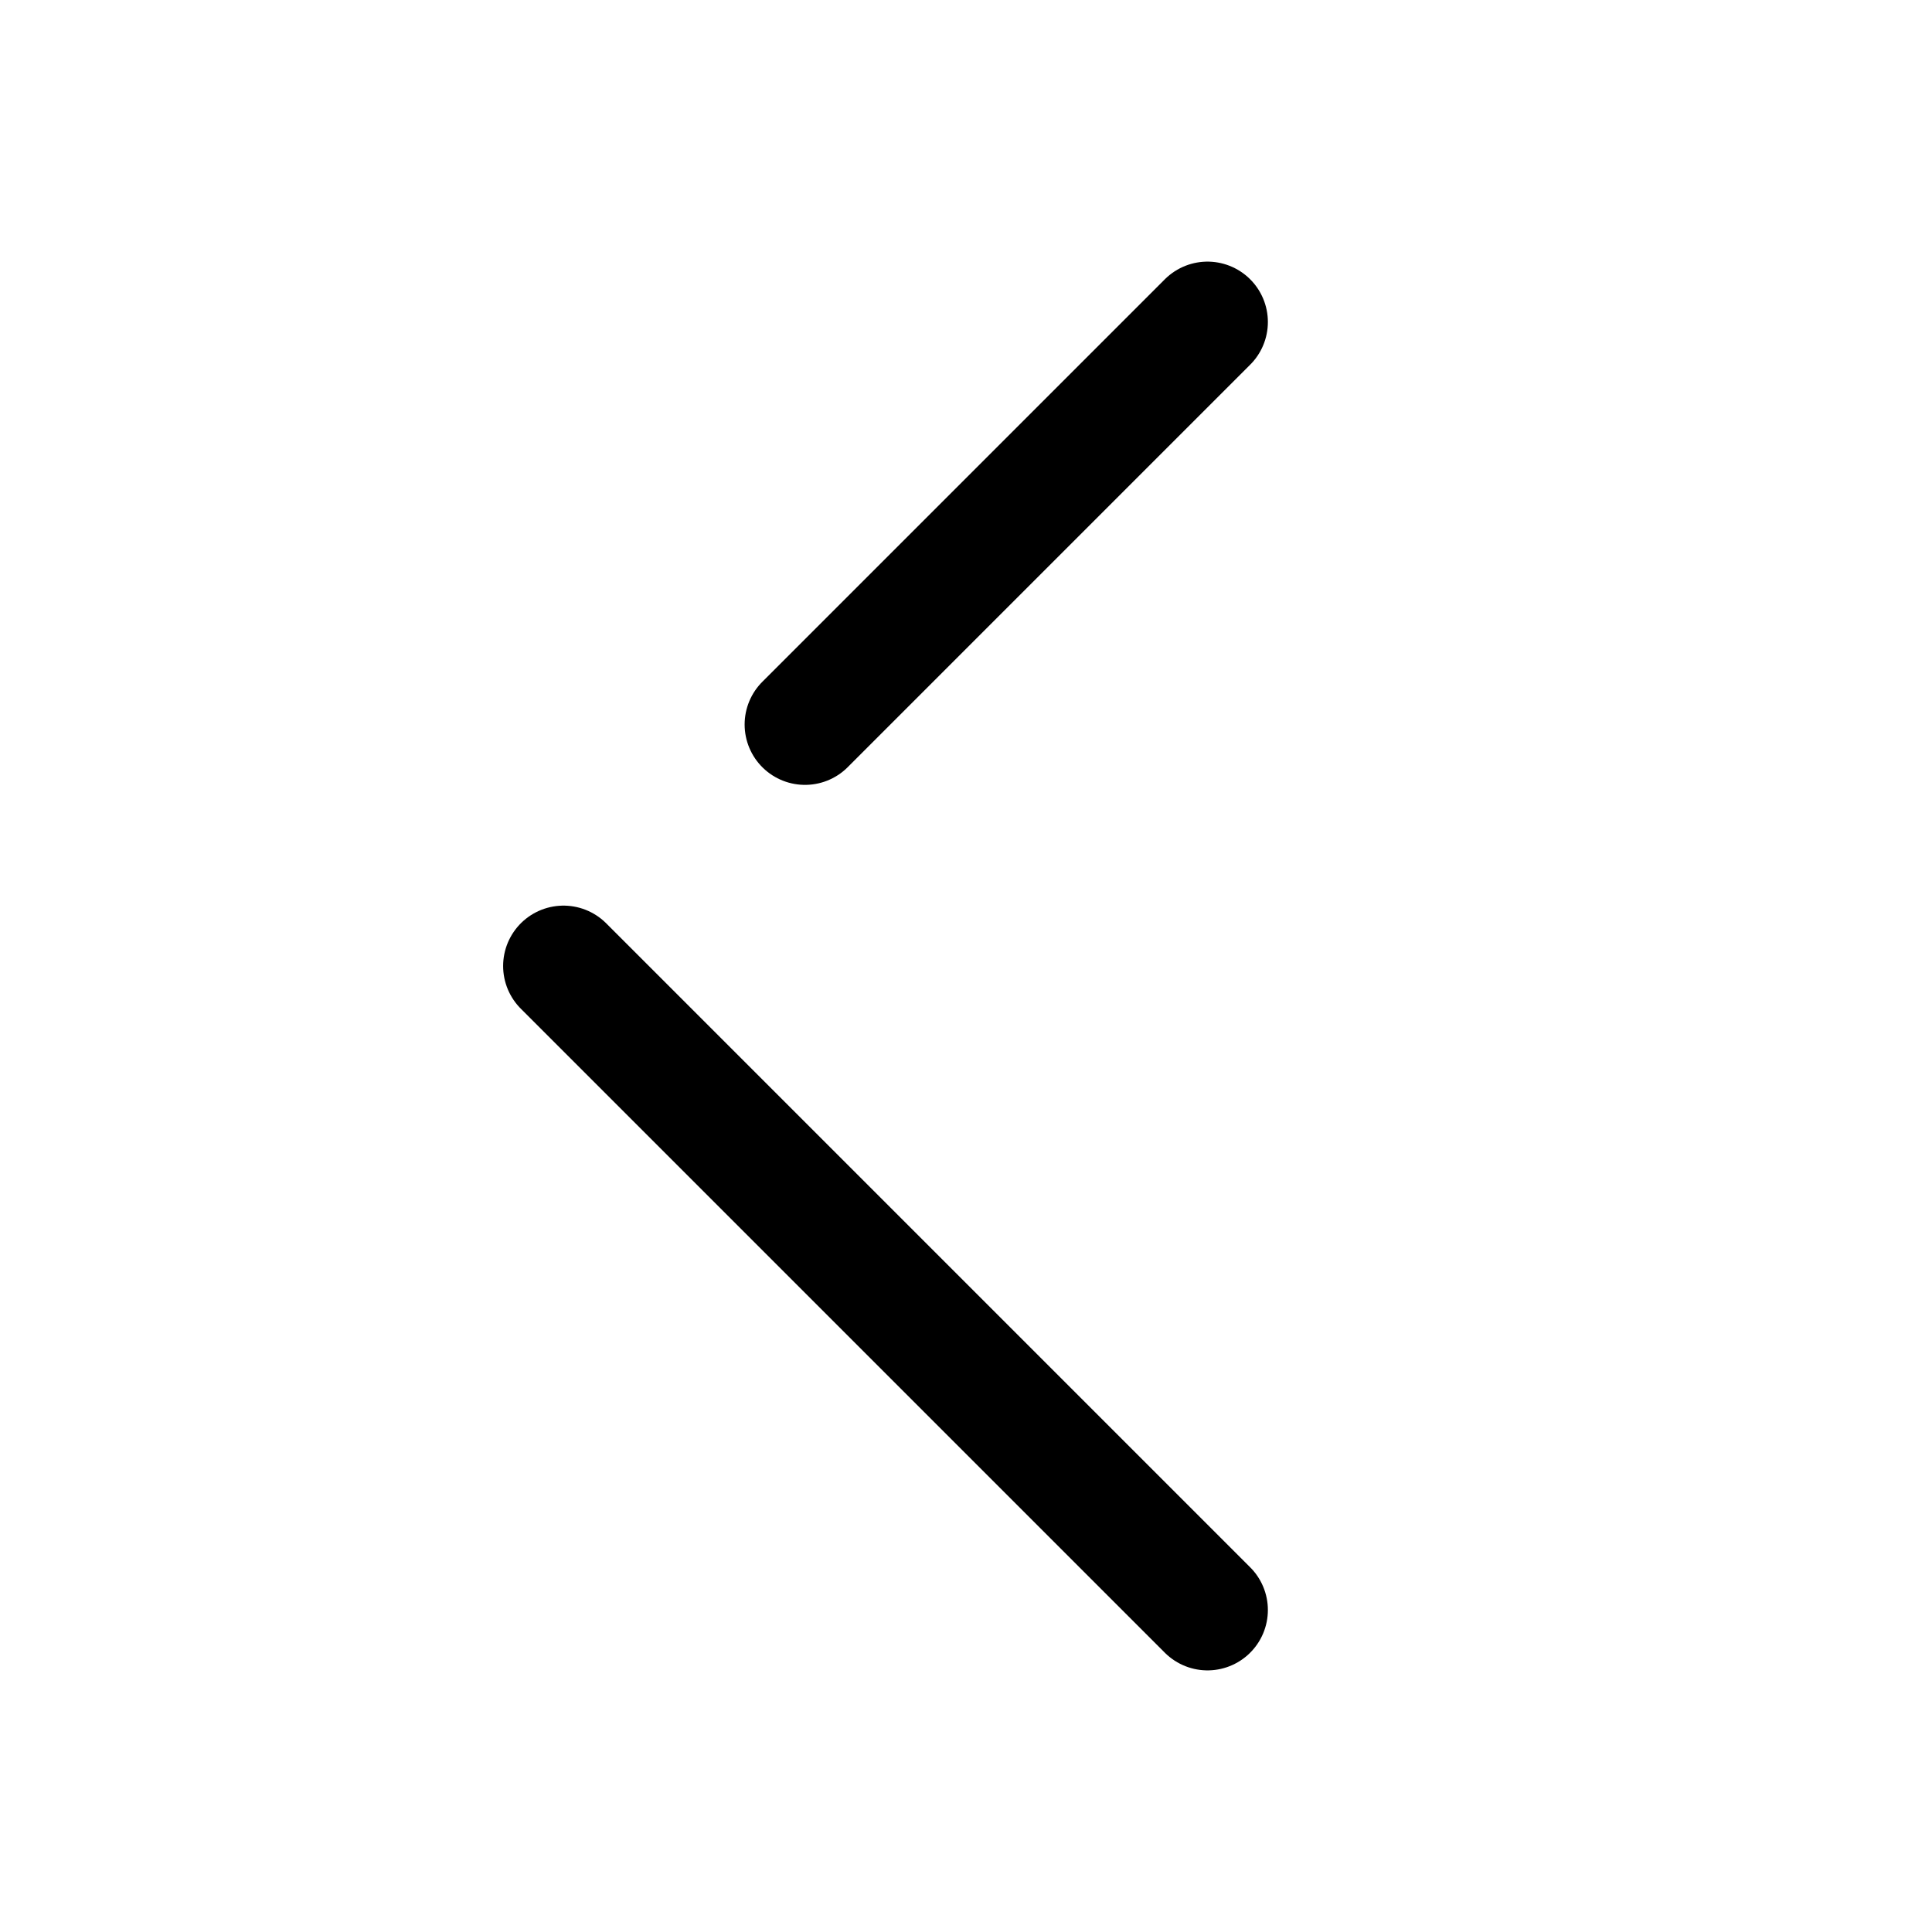 <?xml version="1.0" encoding="utf-8"?><!-- Скачано с сайта svg4.ru / Downloaded from svg4.ru -->
<svg width="800px" height="800px" viewBox="0 0 24 24" fill="none" xmlns="http://www.w3.org/2000/svg">
<path d="M10 9L15 4M15 20L7 12" stroke="#000000" stroke-width="1.5" stroke-linecap="round" stroke-linejoin="round"/>
</svg>